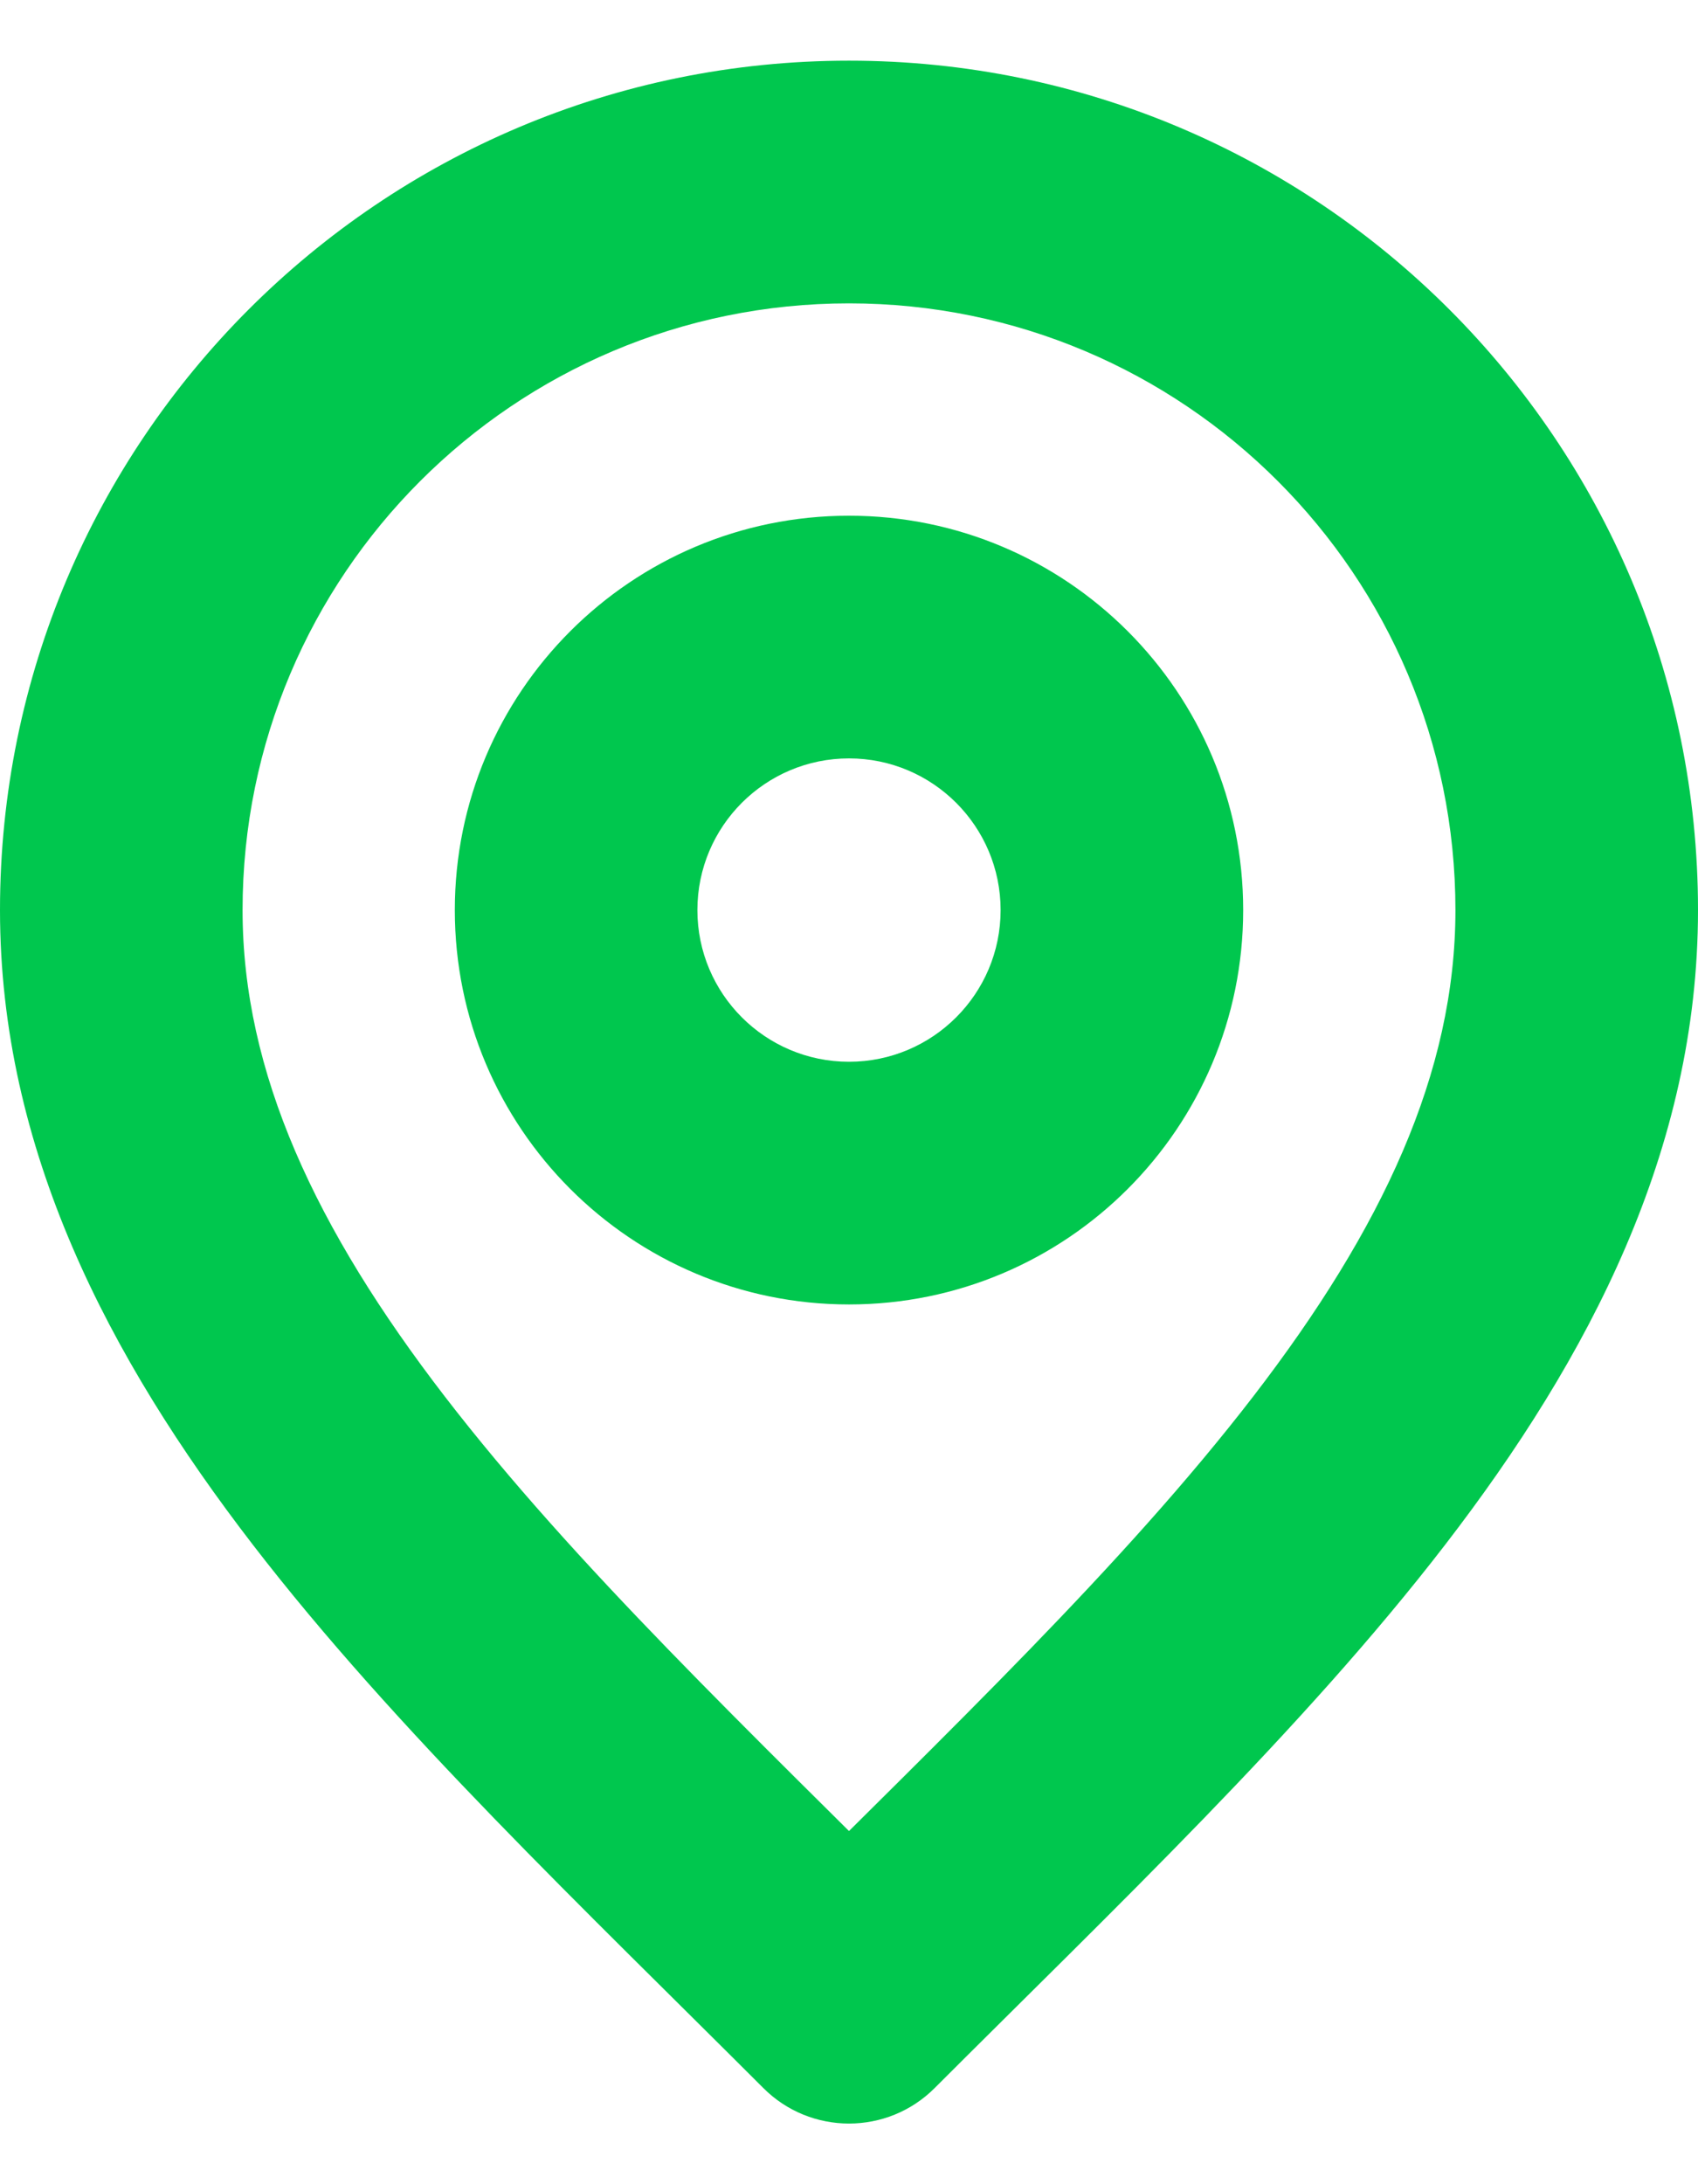 <svg width="14" height="18" viewBox="0 0 14 18" fill="none" xmlns="http://www.w3.org/2000/svg">
<path d="M7 16.5L6.293 17.207C6.683 17.598 7.317 17.598 7.707 17.207L7 16.5ZM8.25 7.5C8.25 8.19 7.69 8.75 7 8.75V10.75C8.795 10.75 10.25 9.295 10.25 7.5H8.25ZM7 8.75C6.31 8.75 5.75 8.19 5.75 7.5H3.75C3.75 9.295 5.205 10.75 7 10.75V8.75ZM5.75 7.5C5.75 6.81 6.31 6.25 7 6.25V4.25C5.205 4.25 3.75 5.705 3.75 7.5H5.75ZM7 6.25C7.69 6.25 8.25 6.81 8.25 7.5H10.25C10.25 5.705 8.795 4.25 7 4.25V6.25ZM12 7.5C12 8.84 11.397 10.126 10.333 11.508C9.259 12.902 7.826 14.26 6.293 15.793L7.707 17.207C9.174 15.74 10.741 14.255 11.917 12.728C13.103 11.188 14 9.474 14 7.5H12ZM7.707 15.793C6.174 14.26 4.741 12.902 3.667 11.508C2.603 10.126 2 8.84 2 7.5H0C0 9.474 0.897 11.188 2.083 12.728C3.259 14.255 4.826 15.74 6.293 17.207L7.707 15.793ZM2 7.5C2 4.739 4.239 2.5 7 2.5V0.5C3.134 0.5 0 3.634 0 7.5H2ZM7 2.5C9.761 2.5 12 4.739 12 7.5H14C14 3.634 10.866 0.5 7 0.5V2.5Z" fill="#00C74E"/>
</svg>
